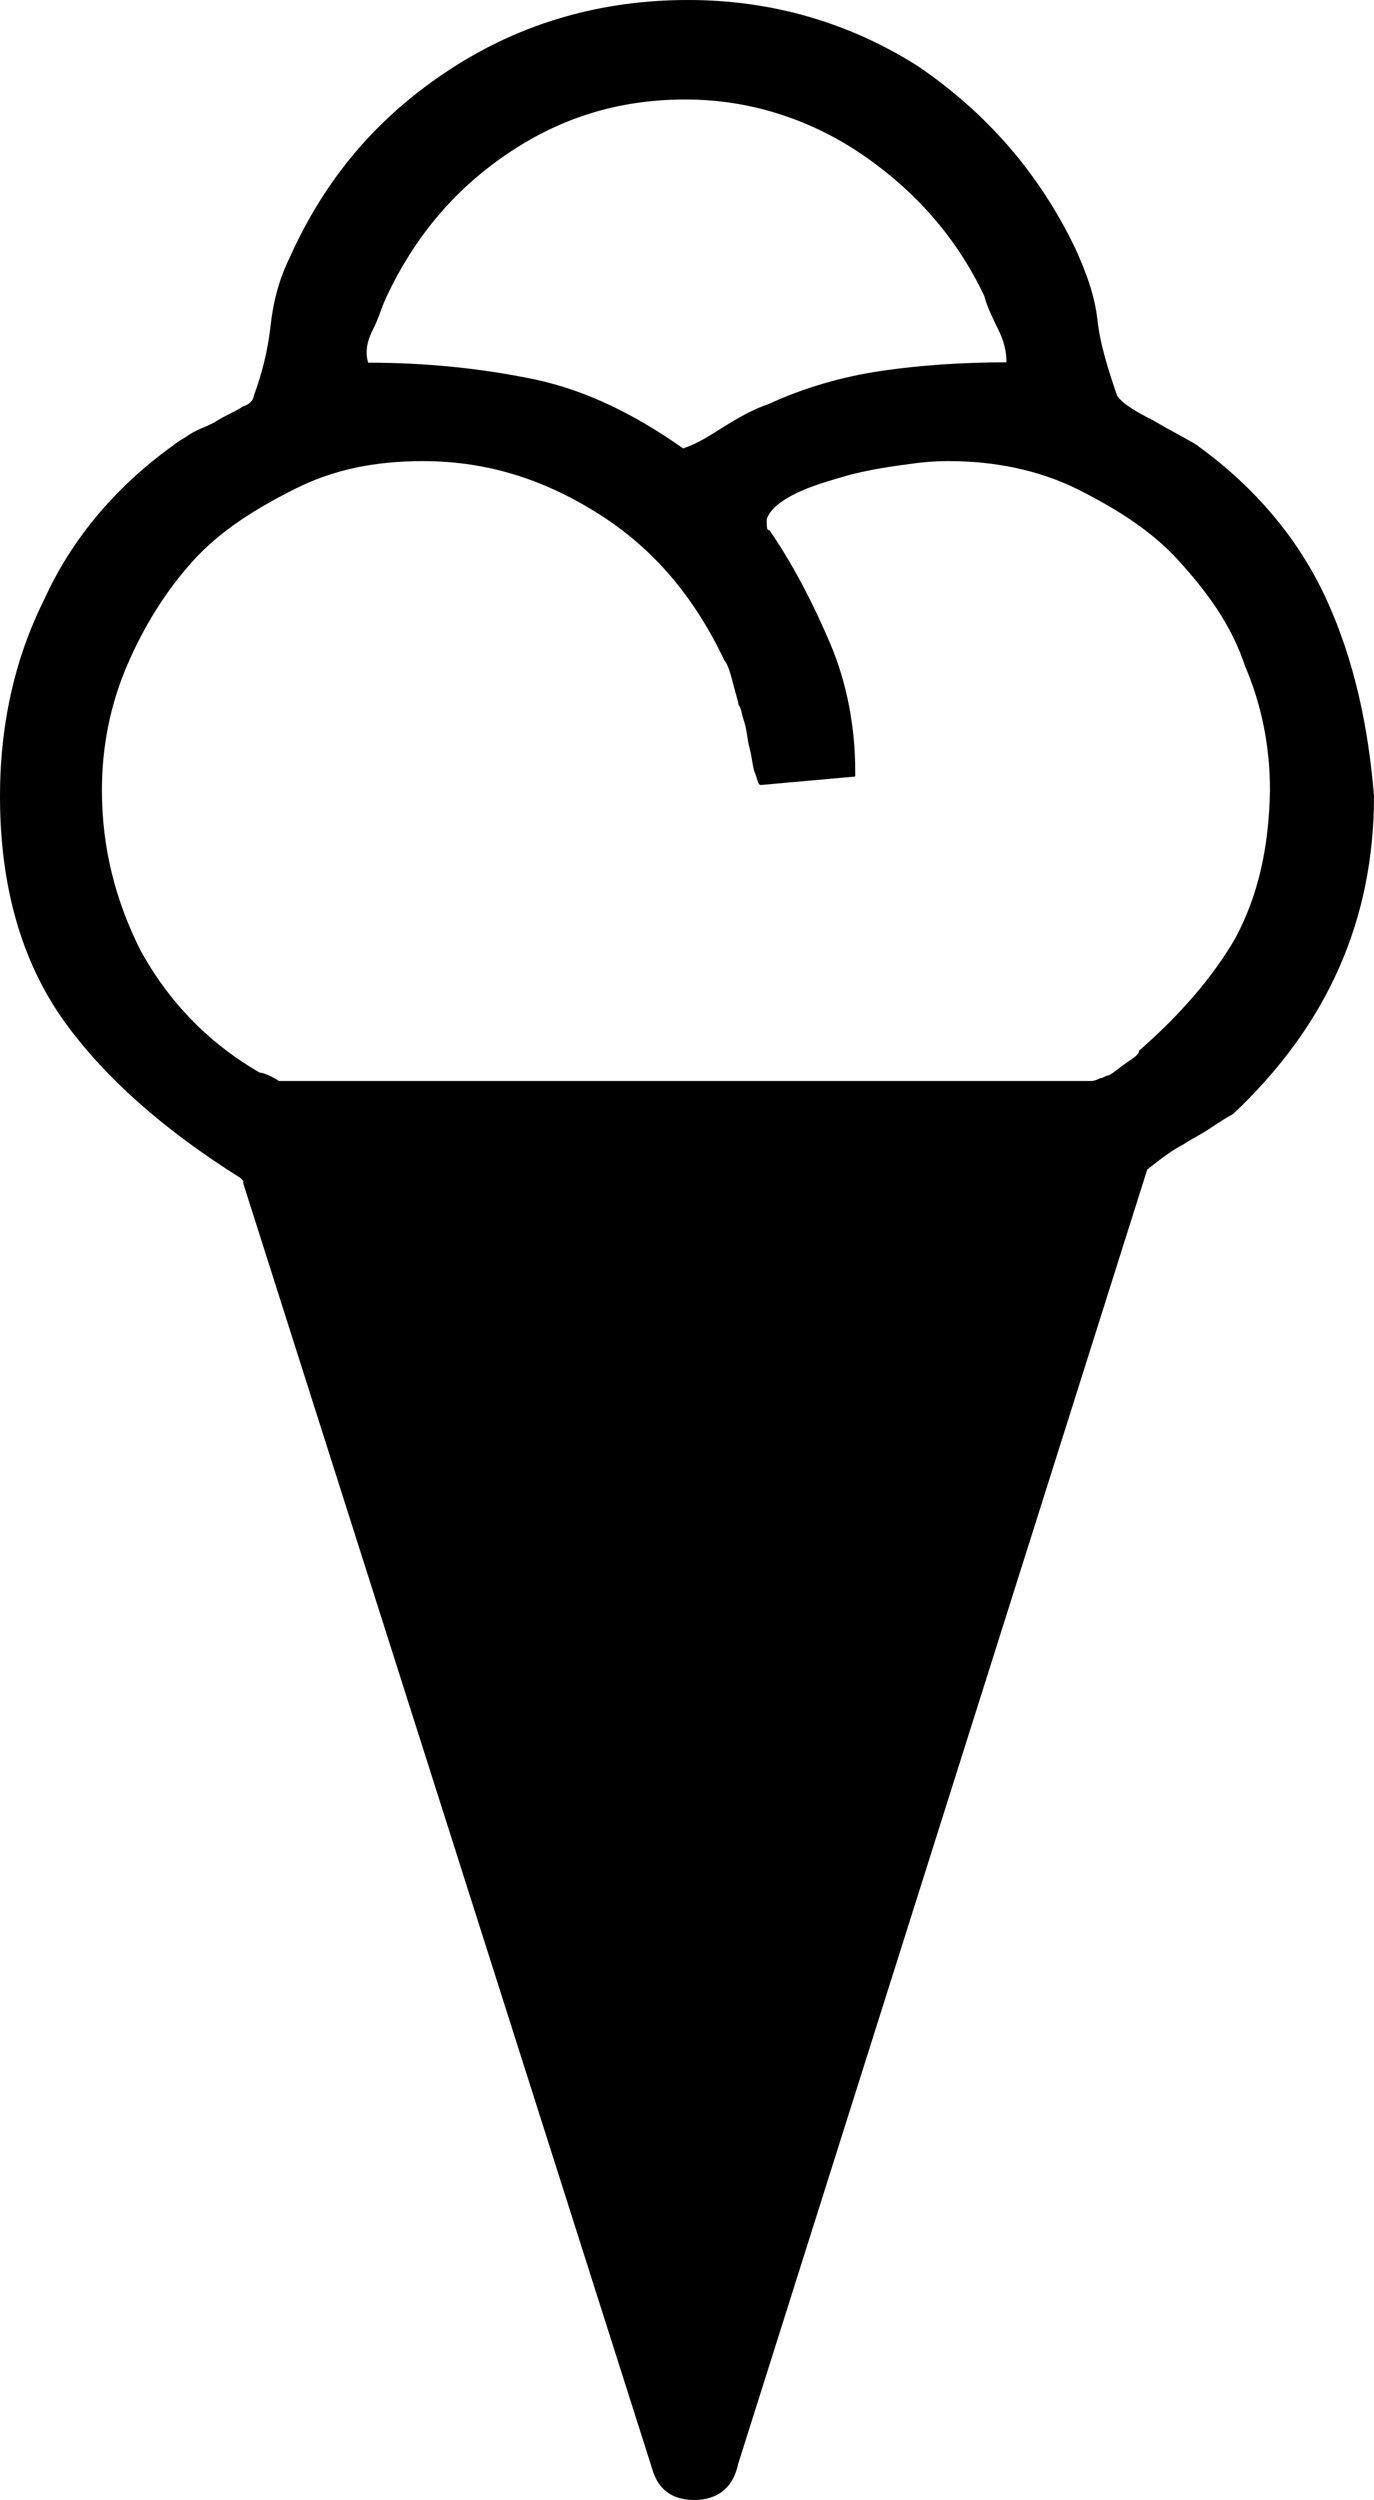 <?xml version="1.0" encoding="UTF-8" standalone="no"?>
<!DOCTYPE svg PUBLIC "-//W3C//DTD SVG 1.1//EN" "http://www.w3.org/Graphics/SVG/1.1/DTD/svg11.dtd">
<!-- Created with Vectornator (http://vectornator.io/) -->
<svg height="100%" stroke-miterlimit="10" style="fill-rule:nonzero;clip-rule:evenodd;stroke-linecap:round;stroke-linejoin:round;" version="1.1" viewBox="159.4 0 389.6 708.6" width="100%" xml:space="preserve" xmlns="http://www.w3.org/2000/svg" xmlns:xlink="http://www.w3.org/1999/xlink">
<defs/>
<g id="Untitled">
<path d="M535.6 170.1C527.8 152.9 515.2 138 498.8 126.2C496.4 124.6 491.7 122.3 486.3 119.1C480 116 476.9 113.6 476.1 112C473.7 104.9 471.4 97.9 470.6 90.8C469.8 83.7 467.5 77.5 464.3 70.4C454.1 49.2 439.2 32 419.6 18.7C400 6.3 378.1 0 354.5 0C330.2 0 307.5 6.3 287.1 19.6C266.7 32.9 251.8 50.2 241.6 72.9C238.5 79.2 236.9 85.4 236.1 92.5C235.3 99.6 233.7 105.8 231.4 112.1C231.4 112.9 230.6 114.5 228.3 115.2C225.9 116.8 223.6 117.6 221.2 119.1C218.8 120.7 215.7 121.5 213.4 123C211.1 124.5 209.5 125.4 208.7 126.1C192.2 137.9 179.7 152.8 171.9 170C163.3 187.2 159.4 206.1 159.4 225.7C159.4 251.6 165.7 272.7 177.4 289.2C189.2 305.7 206.4 320.6 227.6 333.9C228.4 334.7 228.4 334.7 228.4 335.5L344.4 700C346 705.5 349.9 708.6 356.2 708.6C362.5 708.6 367.2 705.5 368.7 698.4L484.7 331.5C488.6 328.4 491.8 326 494.9 324.4C497.3 322.8 500.4 321.3 502.7 319.7C505.1 318.1 507.4 316.6 509 315.8C535.7 290.7 549 260.9 549 225.6C547.4 206.2 543.5 187.4 535.6 170.1ZM265.2 93.3C266.8 90.2 267.6 87 269.1 83.9C276.9 67.4 287.9 54.1 302.8 43.9C317.7 33.7 334.2 28.2 353.8 28.2C371.8 28.2 389.1 33.7 404 43.9C418.9 54.1 430.7 67.4 438.5 83.9C439.3 87 440.9 90.2 442.4 93.3C444 96.4 444.8 99.6 444.8 102.7C432.3 102.7 420.5 103.5 409.5 105.1C398.5 106.7 387.6 109.8 377.4 114.5C372.7 116.1 368.8 118.4 364.9 120.8C361 123.2 357.8 125.5 353.1 127.1C339.8 117.7 325.7 110.6 310.8 107.5C295.9 104.4 280.2 102.8 263.8 102.8C262.8 99.6 263.6 96.4 265.2 93.3ZM509.8 265.7C503.5 276.7 494.1 287.6 482.4 297.8C482.4 298.6 481.6 299.4 479.3 300.9C477 302.4 475.4 304 473.8 304.8C473 304.8 472.2 305.6 471.4 305.6C469.8 306.4 469 306.4 469 306.4L238.5 306.4C236.1 304.8 233.8 304 233 304C218.1 295.4 207.1 283.6 199.3 269.5C192.2 255.4 188.3 240.5 188.3 224C188.3 211.5 190.7 199.7 195.4 188.7C200.1 177.7 206.4 167.5 214.2 158.9C222 150.3 232.2 144 243.2 138.5C254.2 133 265.9 130.7 279.3 130.7C298.1 130.7 314.6 136.2 330.3 146.4C346 156.6 357 170.7 364.8 187.2C365.6 188 366.4 190.3 367.2 193.5C368 196.7 368.8 199 368.8 199.8C369.6 200.6 369.6 202.2 370.4 204.5C371.2 206.9 371.2 209.2 372 212.3C372.8 215.4 372.8 217.8 373.6 219.4C374.4 221.8 374.4 222.5 375.2 222.5L401.9 220.1L401.9 218.5C401.9 206 399.5 193.4 394.8 182.4C390.1 171.4 384.6 160.5 377.6 150.3C376.8 150.3 376.8 149.5 376.8 147.2C377.6 144.8 379.9 142.5 384.6 140.1C389.3 137.7 394.8 136.2 400.3 134.6C406.6 133 412.1 132.2 417.5 131.5C423 130.7 426.9 130.7 428.5 130.7C441 130.7 453.6 133.1 464.6 138.5C475.6 144 485.8 150.3 493.6 158.9C501.4 167.5 508.5 176.9 512.4 188.7C517.1 199.7 519.5 211.4 519.5 224C519.2 240.7 516 254 509.8 265.7Z" fill="#000000" fill-rule="nonzero" opacity="1" stroke="none"/>
</g>
</svg>
